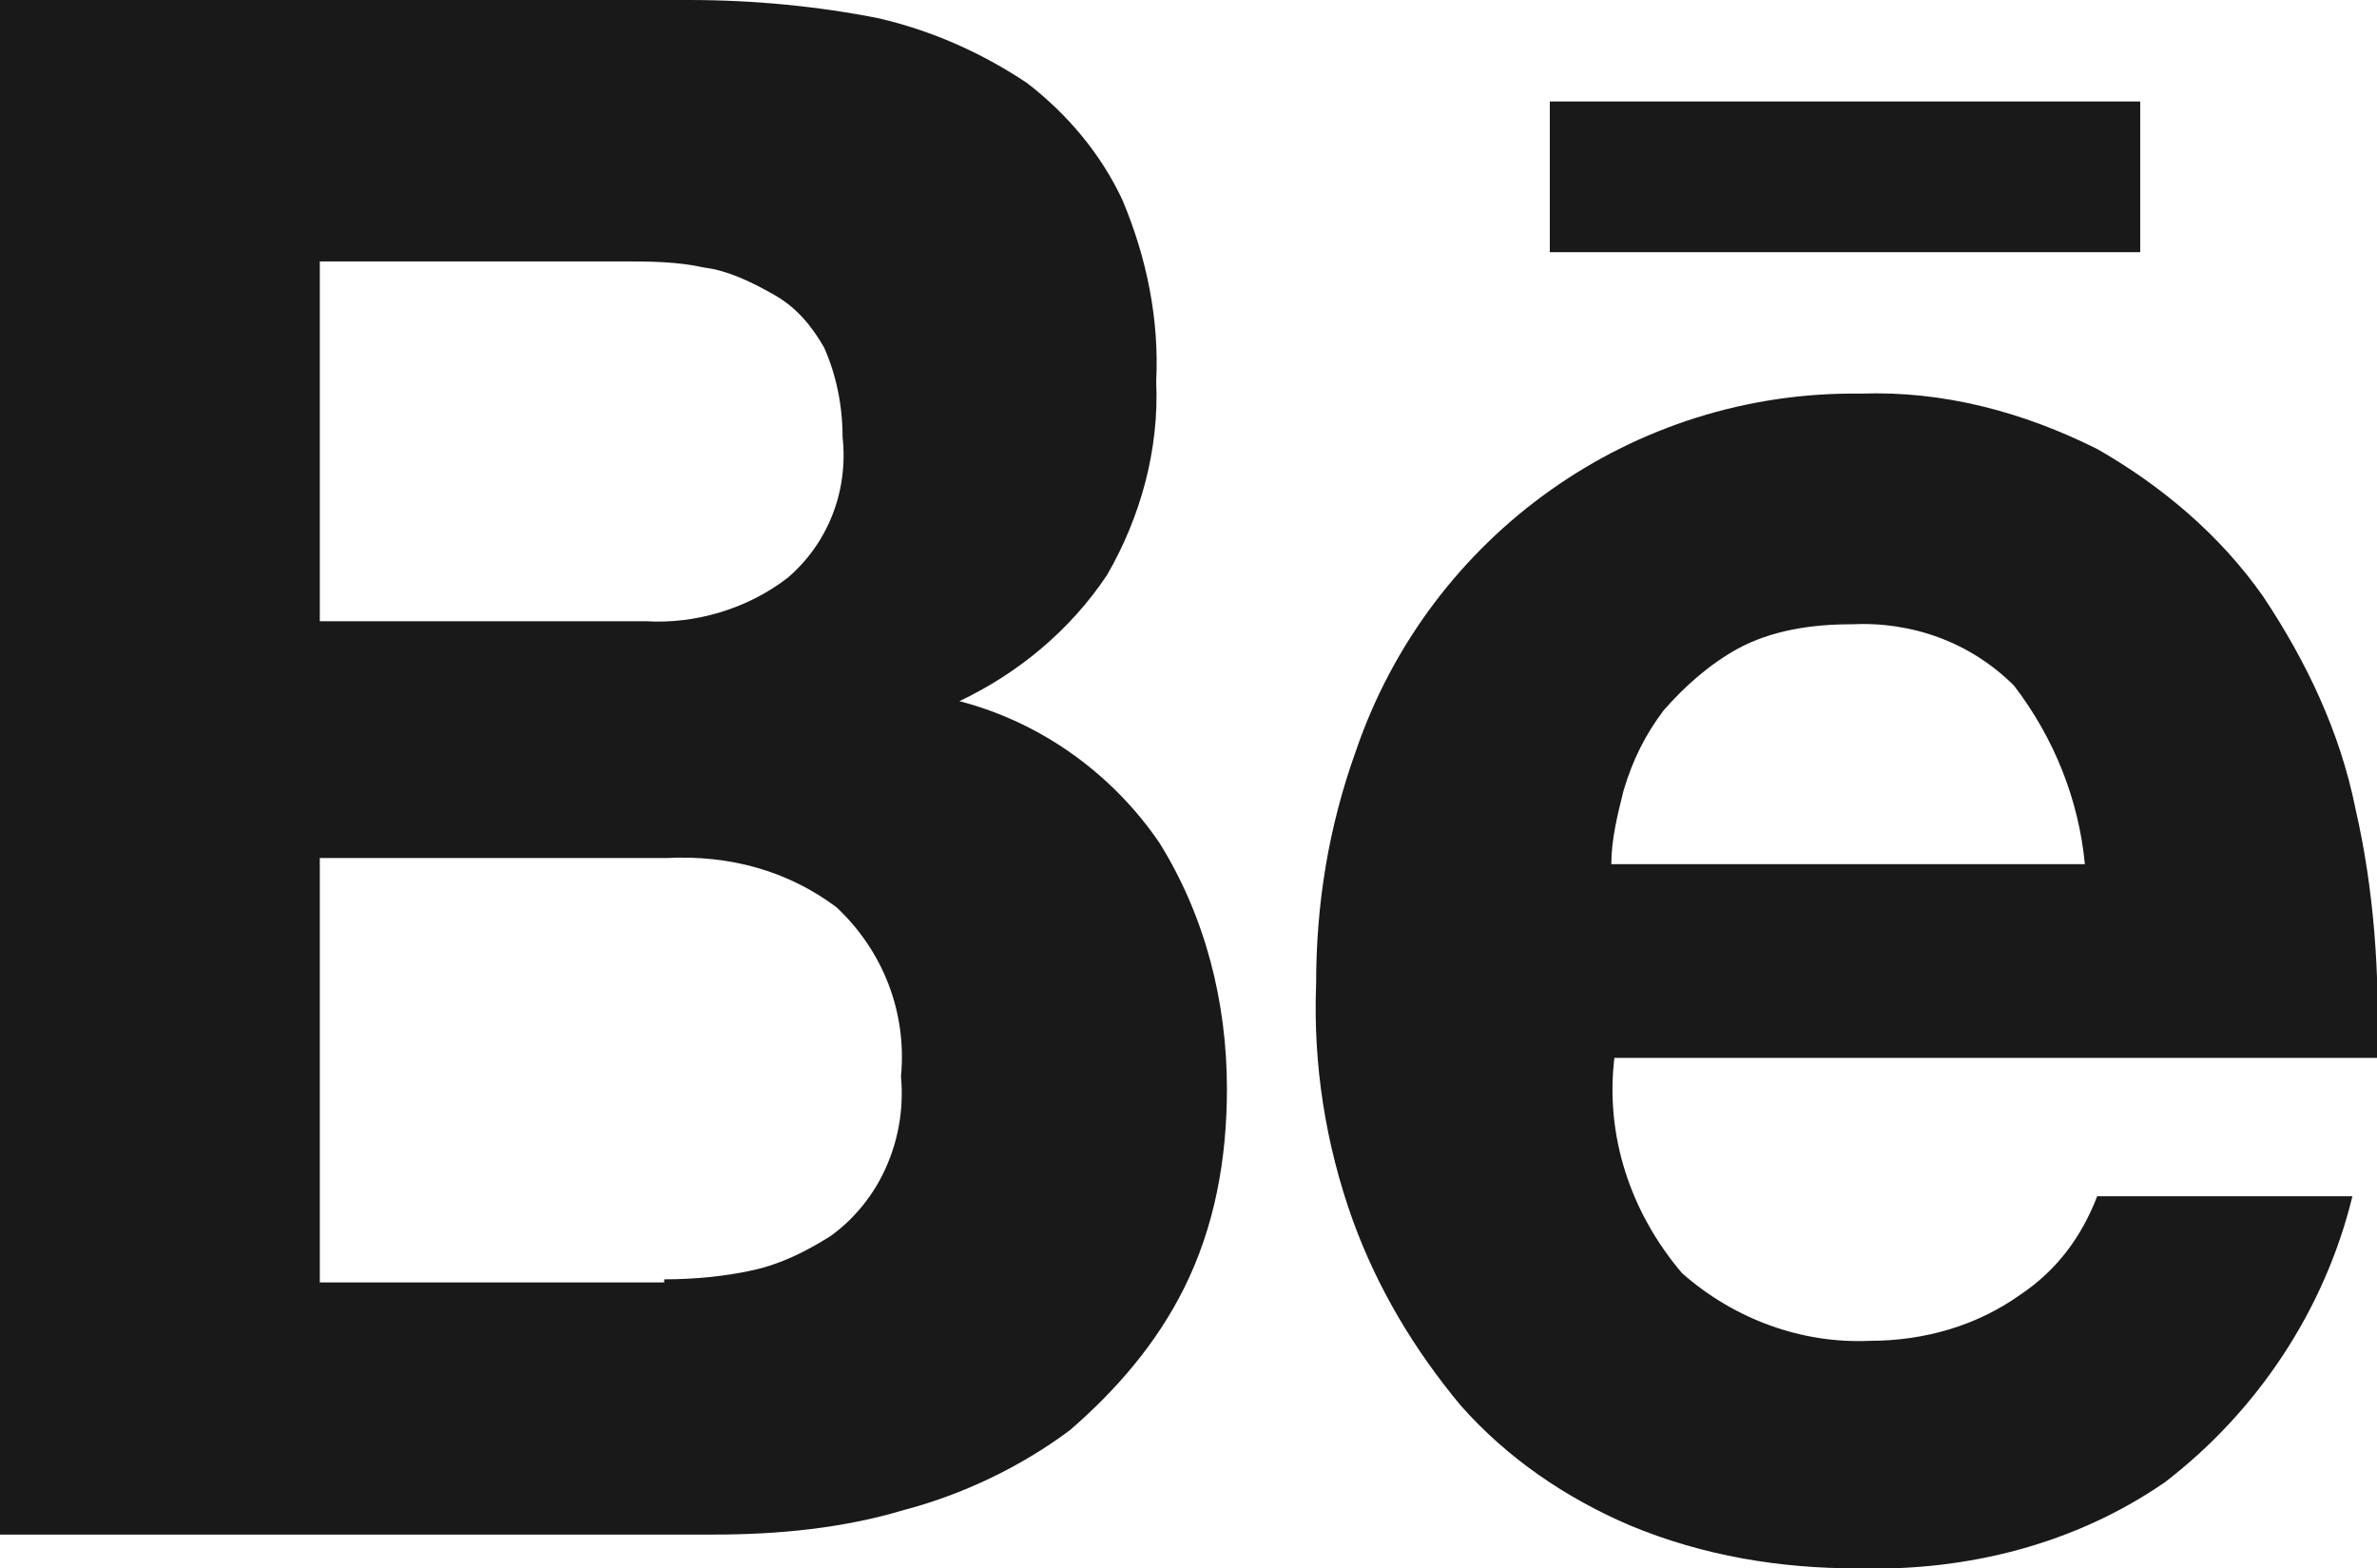 <svg version="1.1" id="Layer_1" xmlns:x="ns_extend;" xmlns:i="ns_ai;" xmlns:graph="ns_graphs;" xmlns="http://www.w3.org/2000/svg" xmlns:xlink="http://www.w3.org/1999/xlink" x="0px" y="0px" viewBox="0 0 77.3 51" style="enable-background:new 0 0 77.3 51;" xml:space="preserve">
 <style type="text/css">
  .st0{fill:#191919;}
 </style>
 <g transform="translate(-55 -103)">
  <path class="st0" d="M77.4,103c2.1,0,4.2,0.2,6.2,0.6c1.7,0.4,3.3,1.1,4.8,2.1c1.3,1,2.4,2.3,3.1,3.8c0.8,1.9,1.2,3.9,1.1,5.9
		c0.1,2.2-0.5,4.4-1.6,6.3c-1.2,1.8-2.9,3.2-4.8,4.1c2.7,0.7,5,2.4,6.5,4.6c1.5,2.4,2.2,5.2,2.2,8c0,2.3-0.4,4.5-1.4,6.5
		c-0.9,1.8-2.2,3.3-3.7,4.6c-1.6,1.2-3.5,2.1-5.4,2.6c-2,0.6-4.1,0.8-6.2,0.8H55v-50H77.4z M76,123.2c1.6,0.1,3.3-0.4,4.6-1.4
		c1.3-1.1,2-2.8,1.8-4.6c0-1-0.2-2-0.6-2.9c-0.4-0.7-0.9-1.3-1.6-1.7c-0.7-0.4-1.5-0.8-2.3-0.9c-0.9-0.2-1.8-0.2-2.7-0.2h-9.8v11.7
		L76,123.2L76,123.2z M76.6,144.6c1,0,2-0.1,2.9-0.3c0.9-0.2,1.7-0.6,2.5-1.1c0.7-0.5,1.3-1.2,1.7-2c0.5-1,0.7-2.1,0.6-3.2
		c0.2-2.1-0.6-4.1-2.1-5.5c-1.6-1.2-3.5-1.7-5.5-1.6H65.4v13.8H76.6z">
  </path>
  <path class="st0" d="M109.7,144.4c1.7,1.5,3.9,2.3,6.1,2.2c1.8,0,3.5-0.5,4.9-1.5c1.2-0.8,2-1.9,2.5-3.2h8.3
		c-0.9,3.7-3.1,7-6.1,9.3c-2.9,2-6.4,2.9-10,2.8c-2.5,0-5-0.4-7.4-1.4c-2.1-0.9-4-2.2-5.5-3.9c-1.5-1.8-2.7-3.8-3.5-6
		c-0.9-2.5-1.3-5.1-1.2-7.7c0-2.6,0.4-5.1,1.3-7.6c2.4-7,9-11.7,16.4-11.6c2.7-0.1,5.3,0.6,7.7,1.8c2.1,1.2,4,2.8,5.4,4.8
		c1.4,2.1,2.5,4.4,3,6.9c0.6,2.6,0.8,5.4,0.7,8.1h-24.8C107.2,139.9,108,142.4,109.7,144.4z M120.5,125.3c-1.4-1.4-3.3-2.1-5.3-2
		c-1.3,0-2.6,0.2-3.7,0.8c-0.9,0.5-1.7,1.2-2.4,2c-0.6,0.8-1,1.6-1.3,2.6c-0.2,0.8-0.4,1.6-0.4,2.4h15.4
		C122.6,129,121.8,127,120.5,125.3L120.5,125.3z">
  </path>
  <rect x="105.4" y="106.3" class="st0" width="19.2" height="4.9">
  </rect>
 </g>
</svg>
